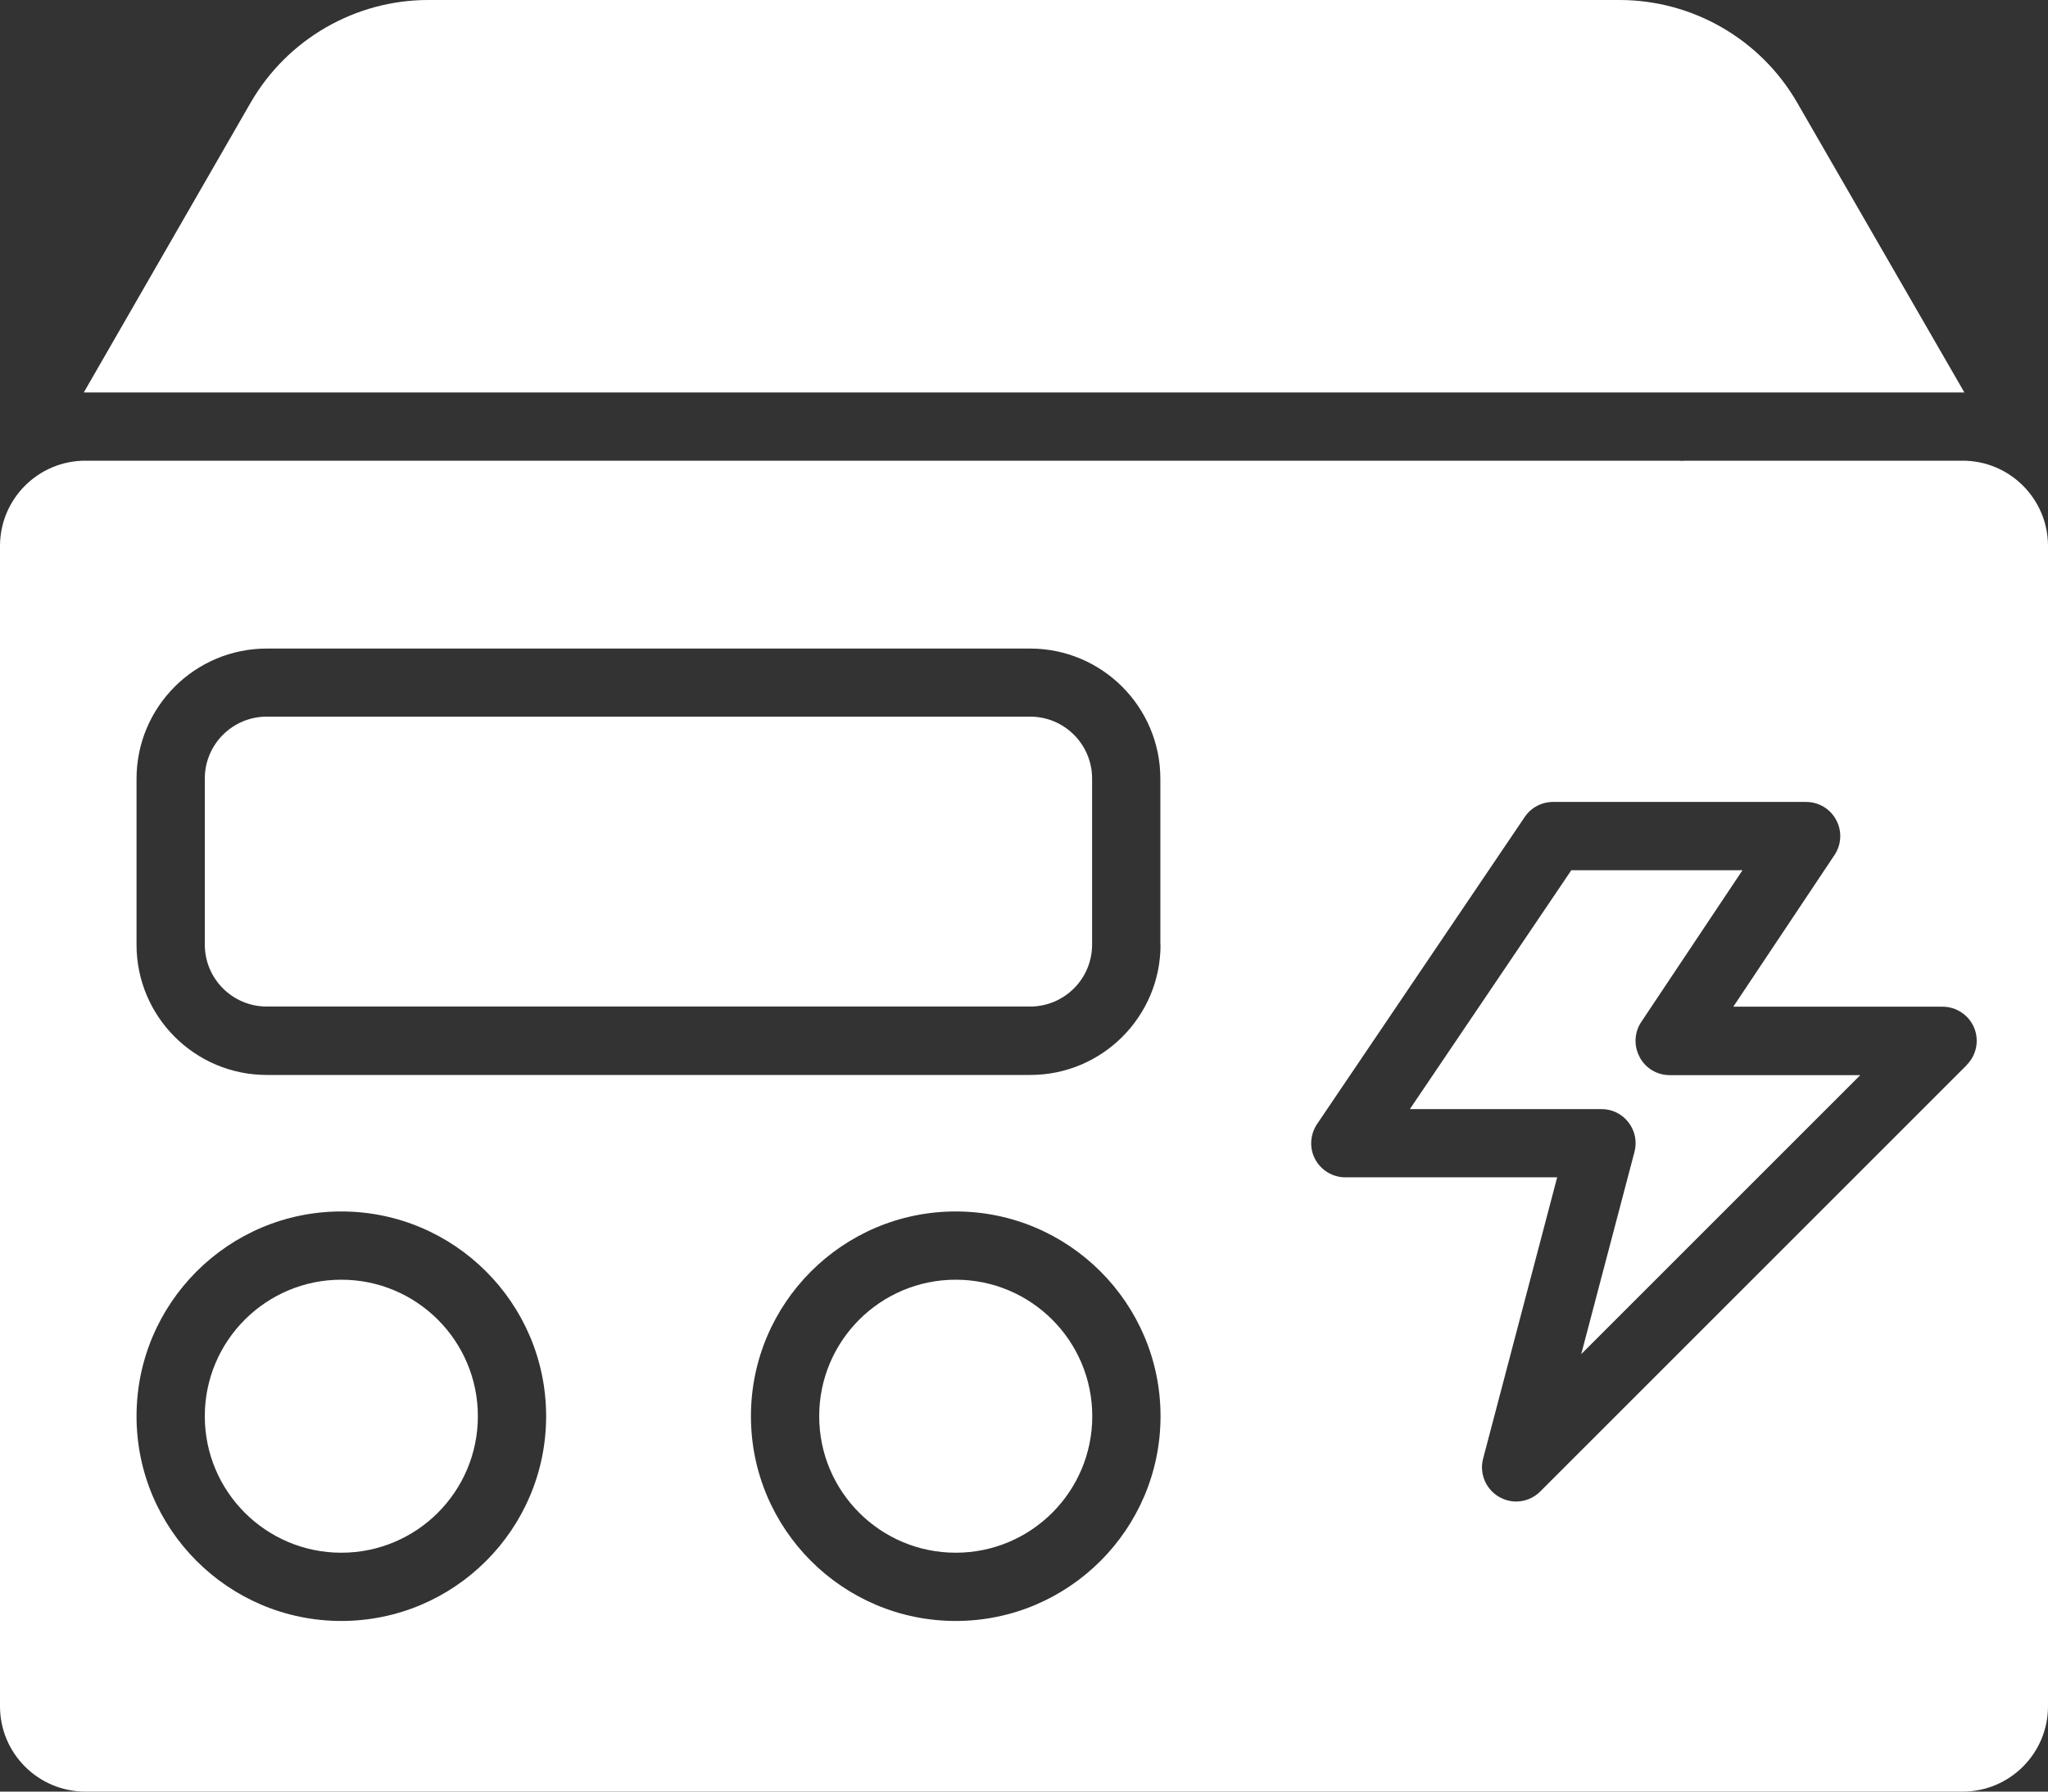 <?xml version="1.0" encoding="UTF-8"?>
<svg id="uuid-f818f8b8-e9c3-4892-87c8-f4f83709bb44" data-name="Laag 2" xmlns="http://www.w3.org/2000/svg" viewBox="0 0 120 105">
  <rect x="0" y="0" width="120" height="105" fill="#333333" stroke="none"/>
  <defs>
    <style>
      .uuid-71783d69-796e-44a1-a909-3cf7cdd1e613 {
        fill: #fff;
      }
    </style>
  </defs>
  <g id="uuid-a6951421-6ac3-4653-93fb-fb3474ff9260" data-name="—ÎÓÈ_1">
    <g>
      <path class="uuid-71783d69-796e-44a1-a909-3cf7cdd1e613" d="M115,27h-16.24c-.06,0-.11.01-.17.01s-.11,0-.17-.01H5c-2.76,0-5,2.24-5,5v68c0,2.76,2.24,5,5,5h110c2.76,0,5-2.24,5-5V32c0-2.76-2.24-5-5-5ZM20,95c-6.62,0-12-5.38-12-12s5.38-12,12-12,12,5.38,12,12-5.38,12-12,12ZM56,95c-6.62,0-12-5.38-12-12s5.38-12,12-12,12,5.38,12,12-5.38,12-12,12ZM68,55.37c0,4.21-3.42,7.63-7.63,7.63H15.63c-4.21,0-7.63-3.42-7.63-7.63v-9.73c0-4.21,3.42-7.63,7.63-7.63h44.73c4.21,0,7.63,3.42,7.63,7.63v9.73ZM115.25,62.41l-25,25c-.39.39-.9.59-1.41.59-.34,0-.68-.09-1-.27-.78-.45-1.17-1.37-.94-2.24l4.34-16.49h-12.41c-.74,0-1.42-.41-1.77-1.06-.35-.65-.3-1.44.11-2.06l12.17-18c.37-.55.99-.88,1.66-.88h14.83c.74,0,1.42.41,1.76,1.06.35.65.31,1.44-.1,2.05l-5.93,8.89h12.26c.81,0,1.54.49,1.85,1.23s.14,1.61-.43,2.18Z"/>
      <path class="uuid-71783d69-796e-44a1-a909-3cf7cdd1e613" d="M99.74,23h15.26s.07,0,.1,0l-9.8-16.99c-2.14-3.71-6.12-6.01-10.4-6.01H25.09c-4.28,0-8.26,2.3-10.4,6.01L4.91,23s.06,0,.09,0h94.74Z"/>
      <path class="uuid-71783d69-796e-44a1-a909-3cf7cdd1e613" d="M96.07,61.94c-.35-.65-.31-1.44.1-2.05l5.93-8.89h-10.03l-9.46,14h11.23c.62,0,1.21.29,1.58.78.38.49.51,1.13.35,1.73l-3.12,11.85,16.35-16.35h-11.17c-.74,0-1.42-.41-1.76-1.06Z"/>
      <circle class="uuid-71783d69-796e-44a1-a909-3cf7cdd1e613" cx="20" cy="83" r="8"/>
      <path class="uuid-71783d69-796e-44a1-a909-3cf7cdd1e613" d="M15.63,42h44.73c2.01,0,3.63,1.63,3.63,3.63v9.73c0,2.01-1.63,3.63-3.63,3.63H15.63c-2.01,0-3.63-1.63-3.63-3.63v-9.73c0-2.01,1.63-3.63,3.63-3.63Z"/>
      <circle class="uuid-71783d69-796e-44a1-a909-3cf7cdd1e613" cx="56" cy="83" r="8"/>
    </g>
  </g>
</svg>
